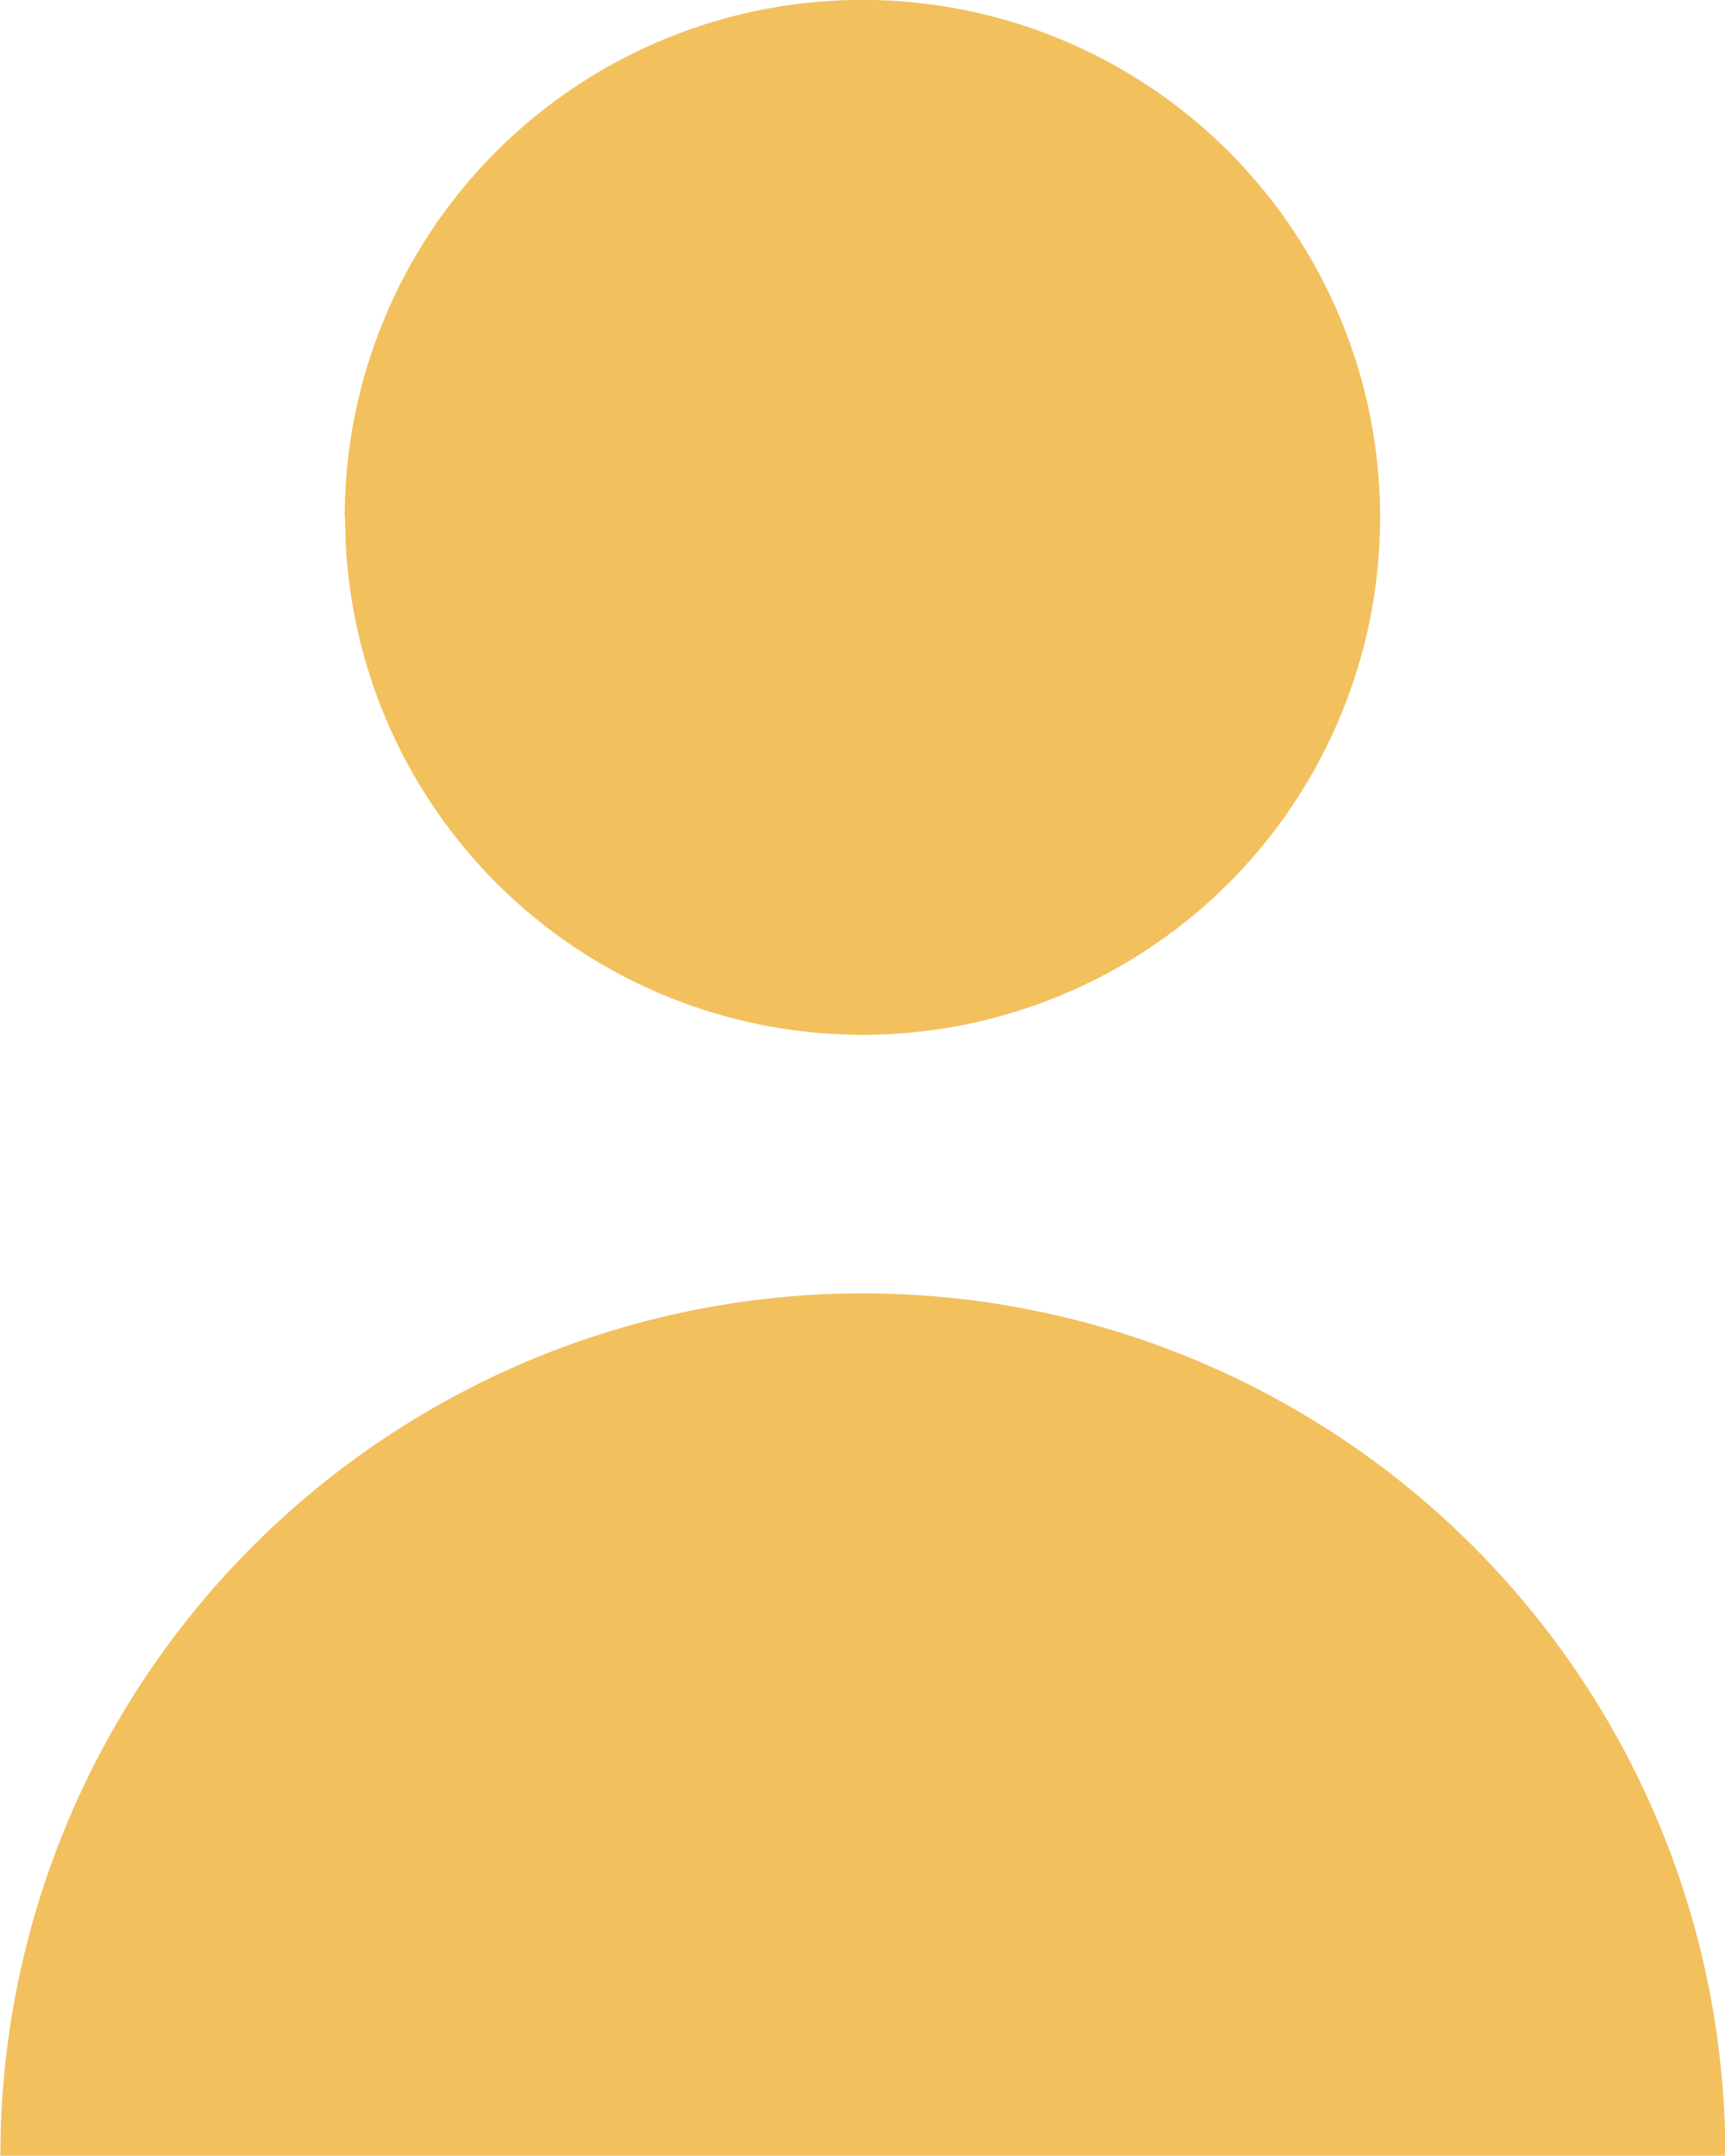 <?xml version="1.0" encoding="UTF-8"?>
<svg xmlns="http://www.w3.org/2000/svg" width="17.846" height="22.306" viewBox="0 0 17.846 22.306">
  <g id="Network-User--Streamline-Streamline--3.0" transform="translate(-37.19 -30.145)">
    <path id="Pfad_66" data-name="Pfad 66" d="M30,25.573a8.923,8.923,0,0,0-17.846,0Z" transform="translate(25.04 26.877)" fill="#f3c05e"></path>
    <path id="Pfad_67" data-name="Pfad 67" d="M13.95,15.255A5.354,5.354,0,1,0,19.3,9.9a5.354,5.354,0,0,0-5.354,5.354" transform="translate(26.81 20.244)" fill="#f3c05e"></path>
  </g>
</svg>
